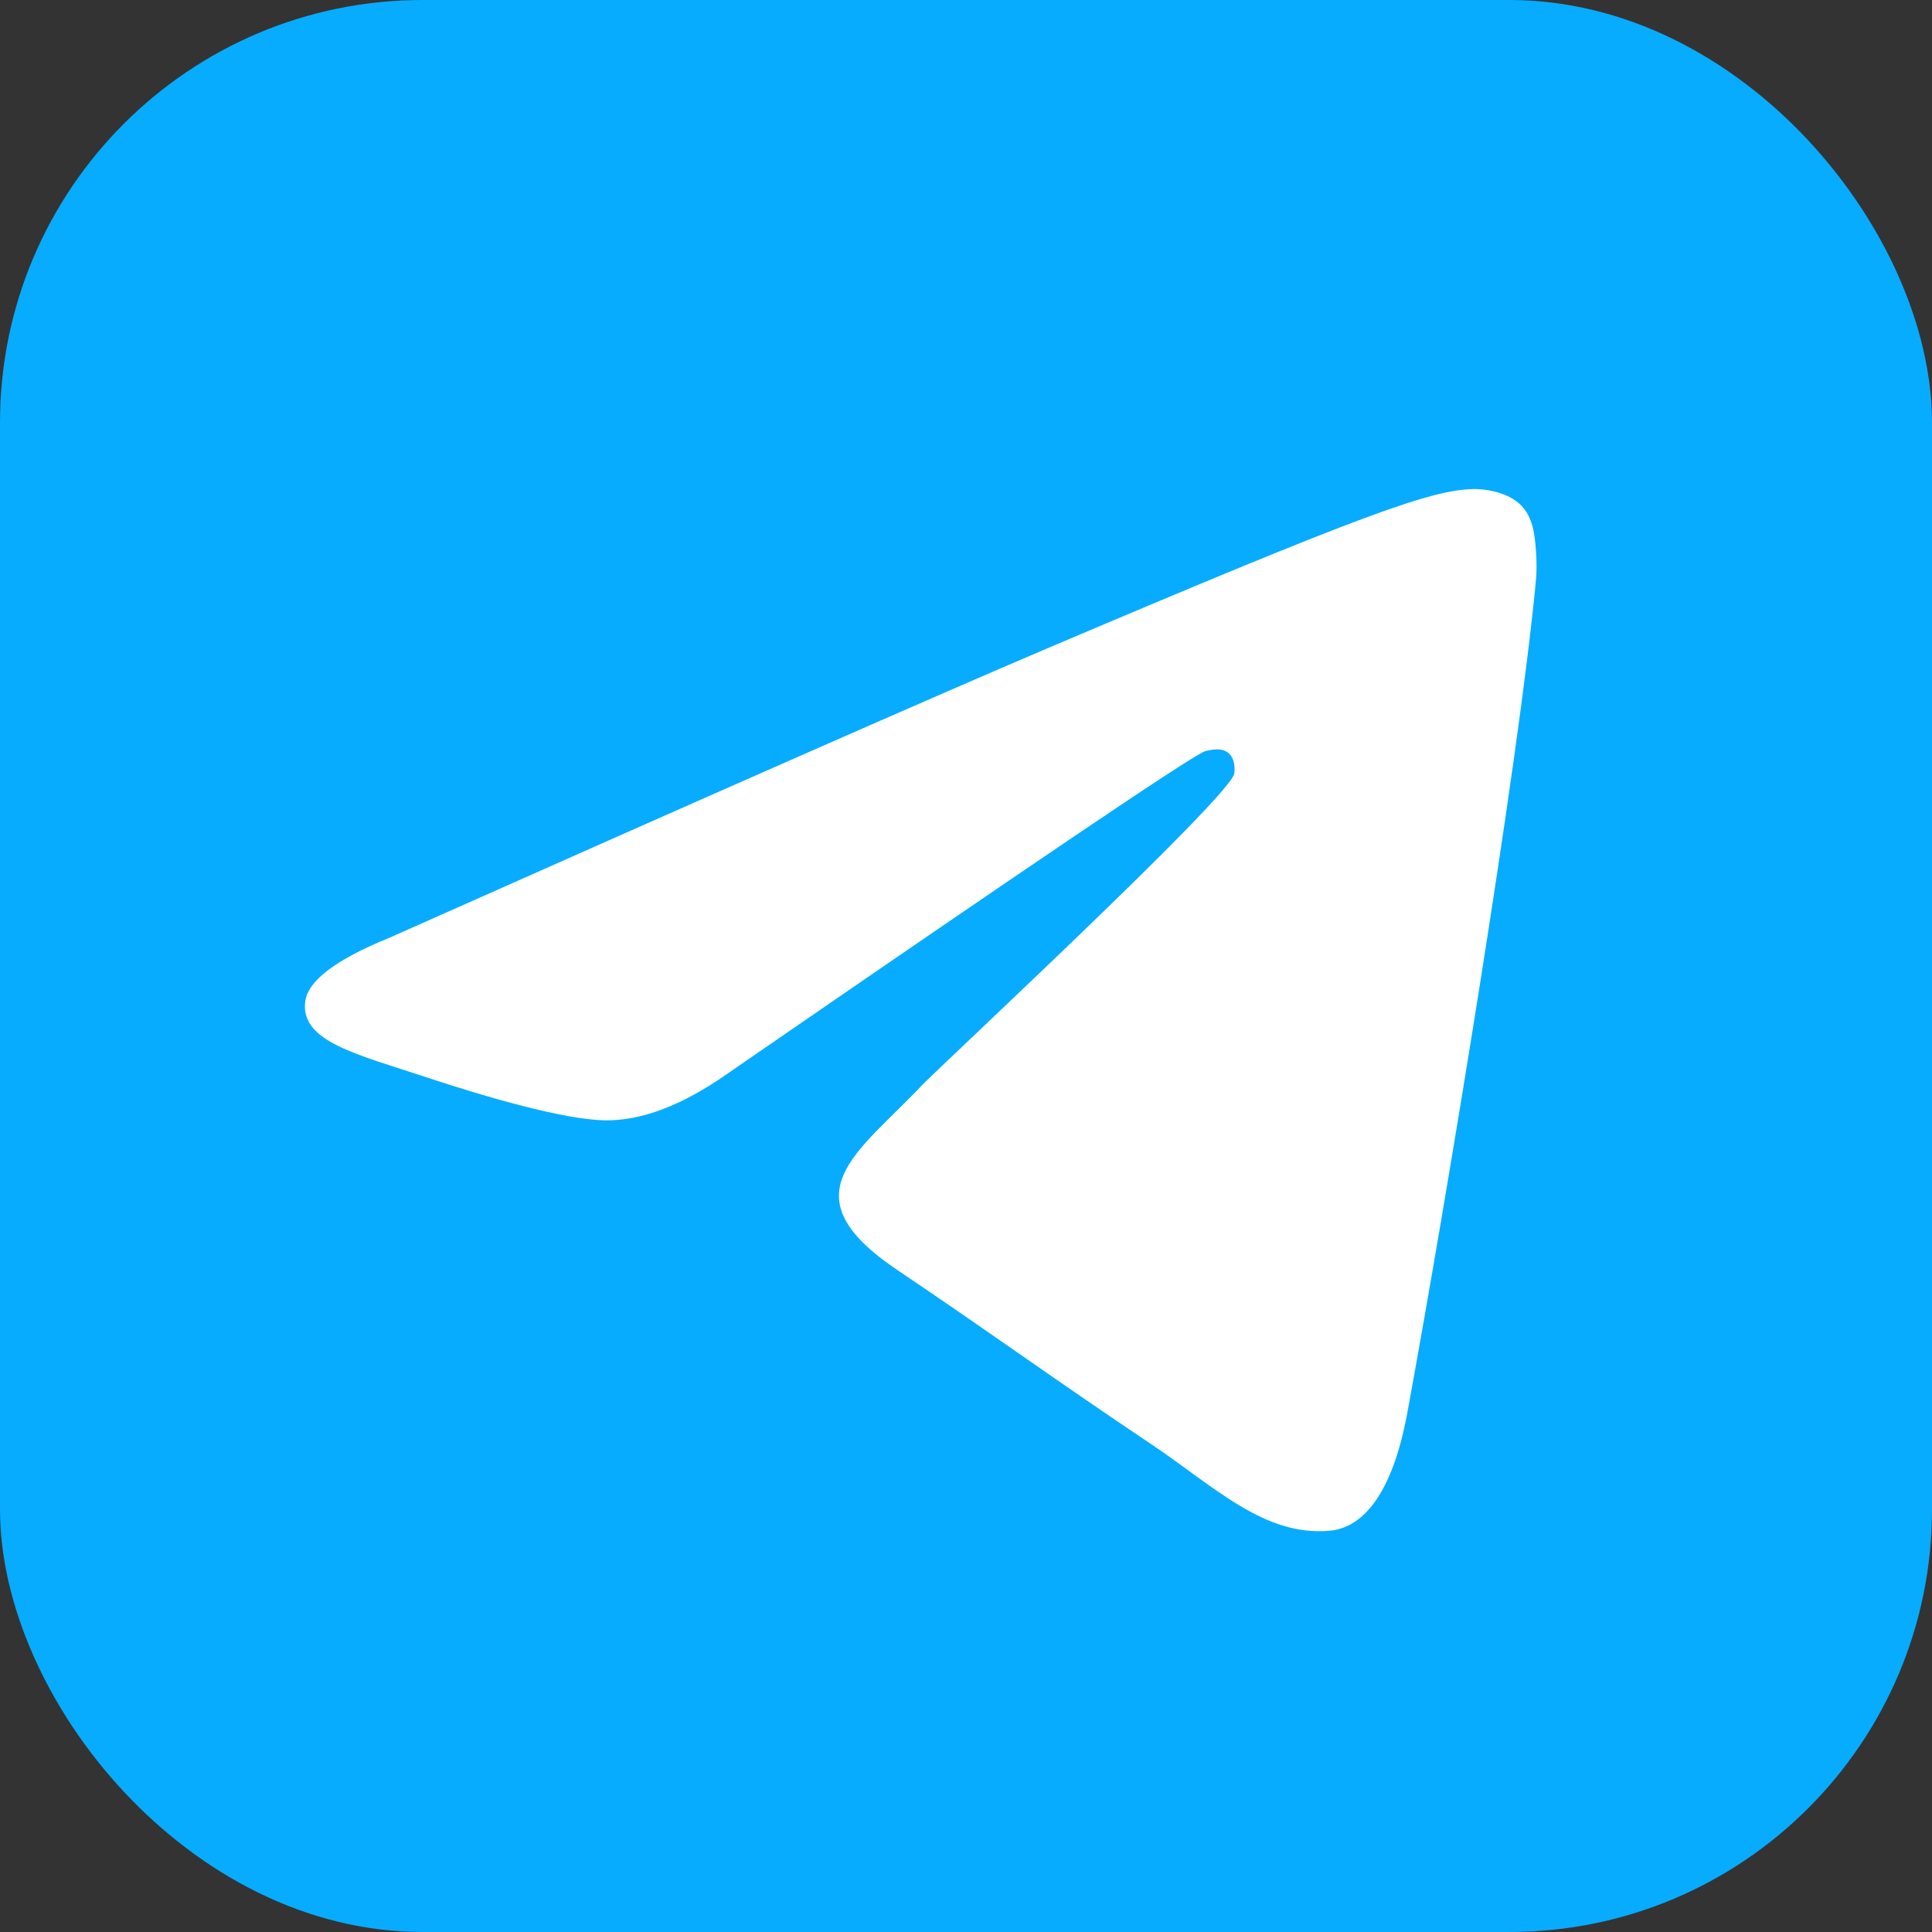 <svg width="64" height="64" viewBox="0 0 64 64" fill="none" xmlns="http://www.w3.org/2000/svg">
<rect x="0" y="0" width="64" height="64" fill="#333333" stroke="none"/>
<rect width="64" height="64" rx="14" fill="#07ACFF"/>
<path d="M12.905 31.062C23.857 26.19 31.16 22.978 34.814 21.426C45.248 16.996 47.416 16.226 48.828 16.2C49.139 16.195 49.834 16.274 50.284 16.646C50.664 16.961 50.769 17.387 50.819 17.685C50.869 17.984 50.931 18.664 50.882 19.195C50.316 25.261 47.87 39.98 46.625 46.773C46.099 49.648 45.062 50.612 44.058 50.706C41.876 50.911 40.219 49.234 38.106 47.82C34.8 45.606 32.932 44.229 29.722 42.069C26.013 39.574 28.418 38.202 30.532 35.96C31.085 35.374 40.697 26.446 40.883 25.637C40.907 25.535 40.928 25.158 40.709 24.958C40.489 24.759 40.165 24.827 39.931 24.881C39.599 24.958 34.317 28.523 24.084 35.576C22.584 36.627 21.227 37.139 20.01 37.112C18.668 37.083 16.088 36.338 14.17 35.701C11.817 34.92 9.947 34.508 10.11 33.181C10.195 32.491 11.126 31.784 12.905 31.062Z" fill="white"/>
</svg>
